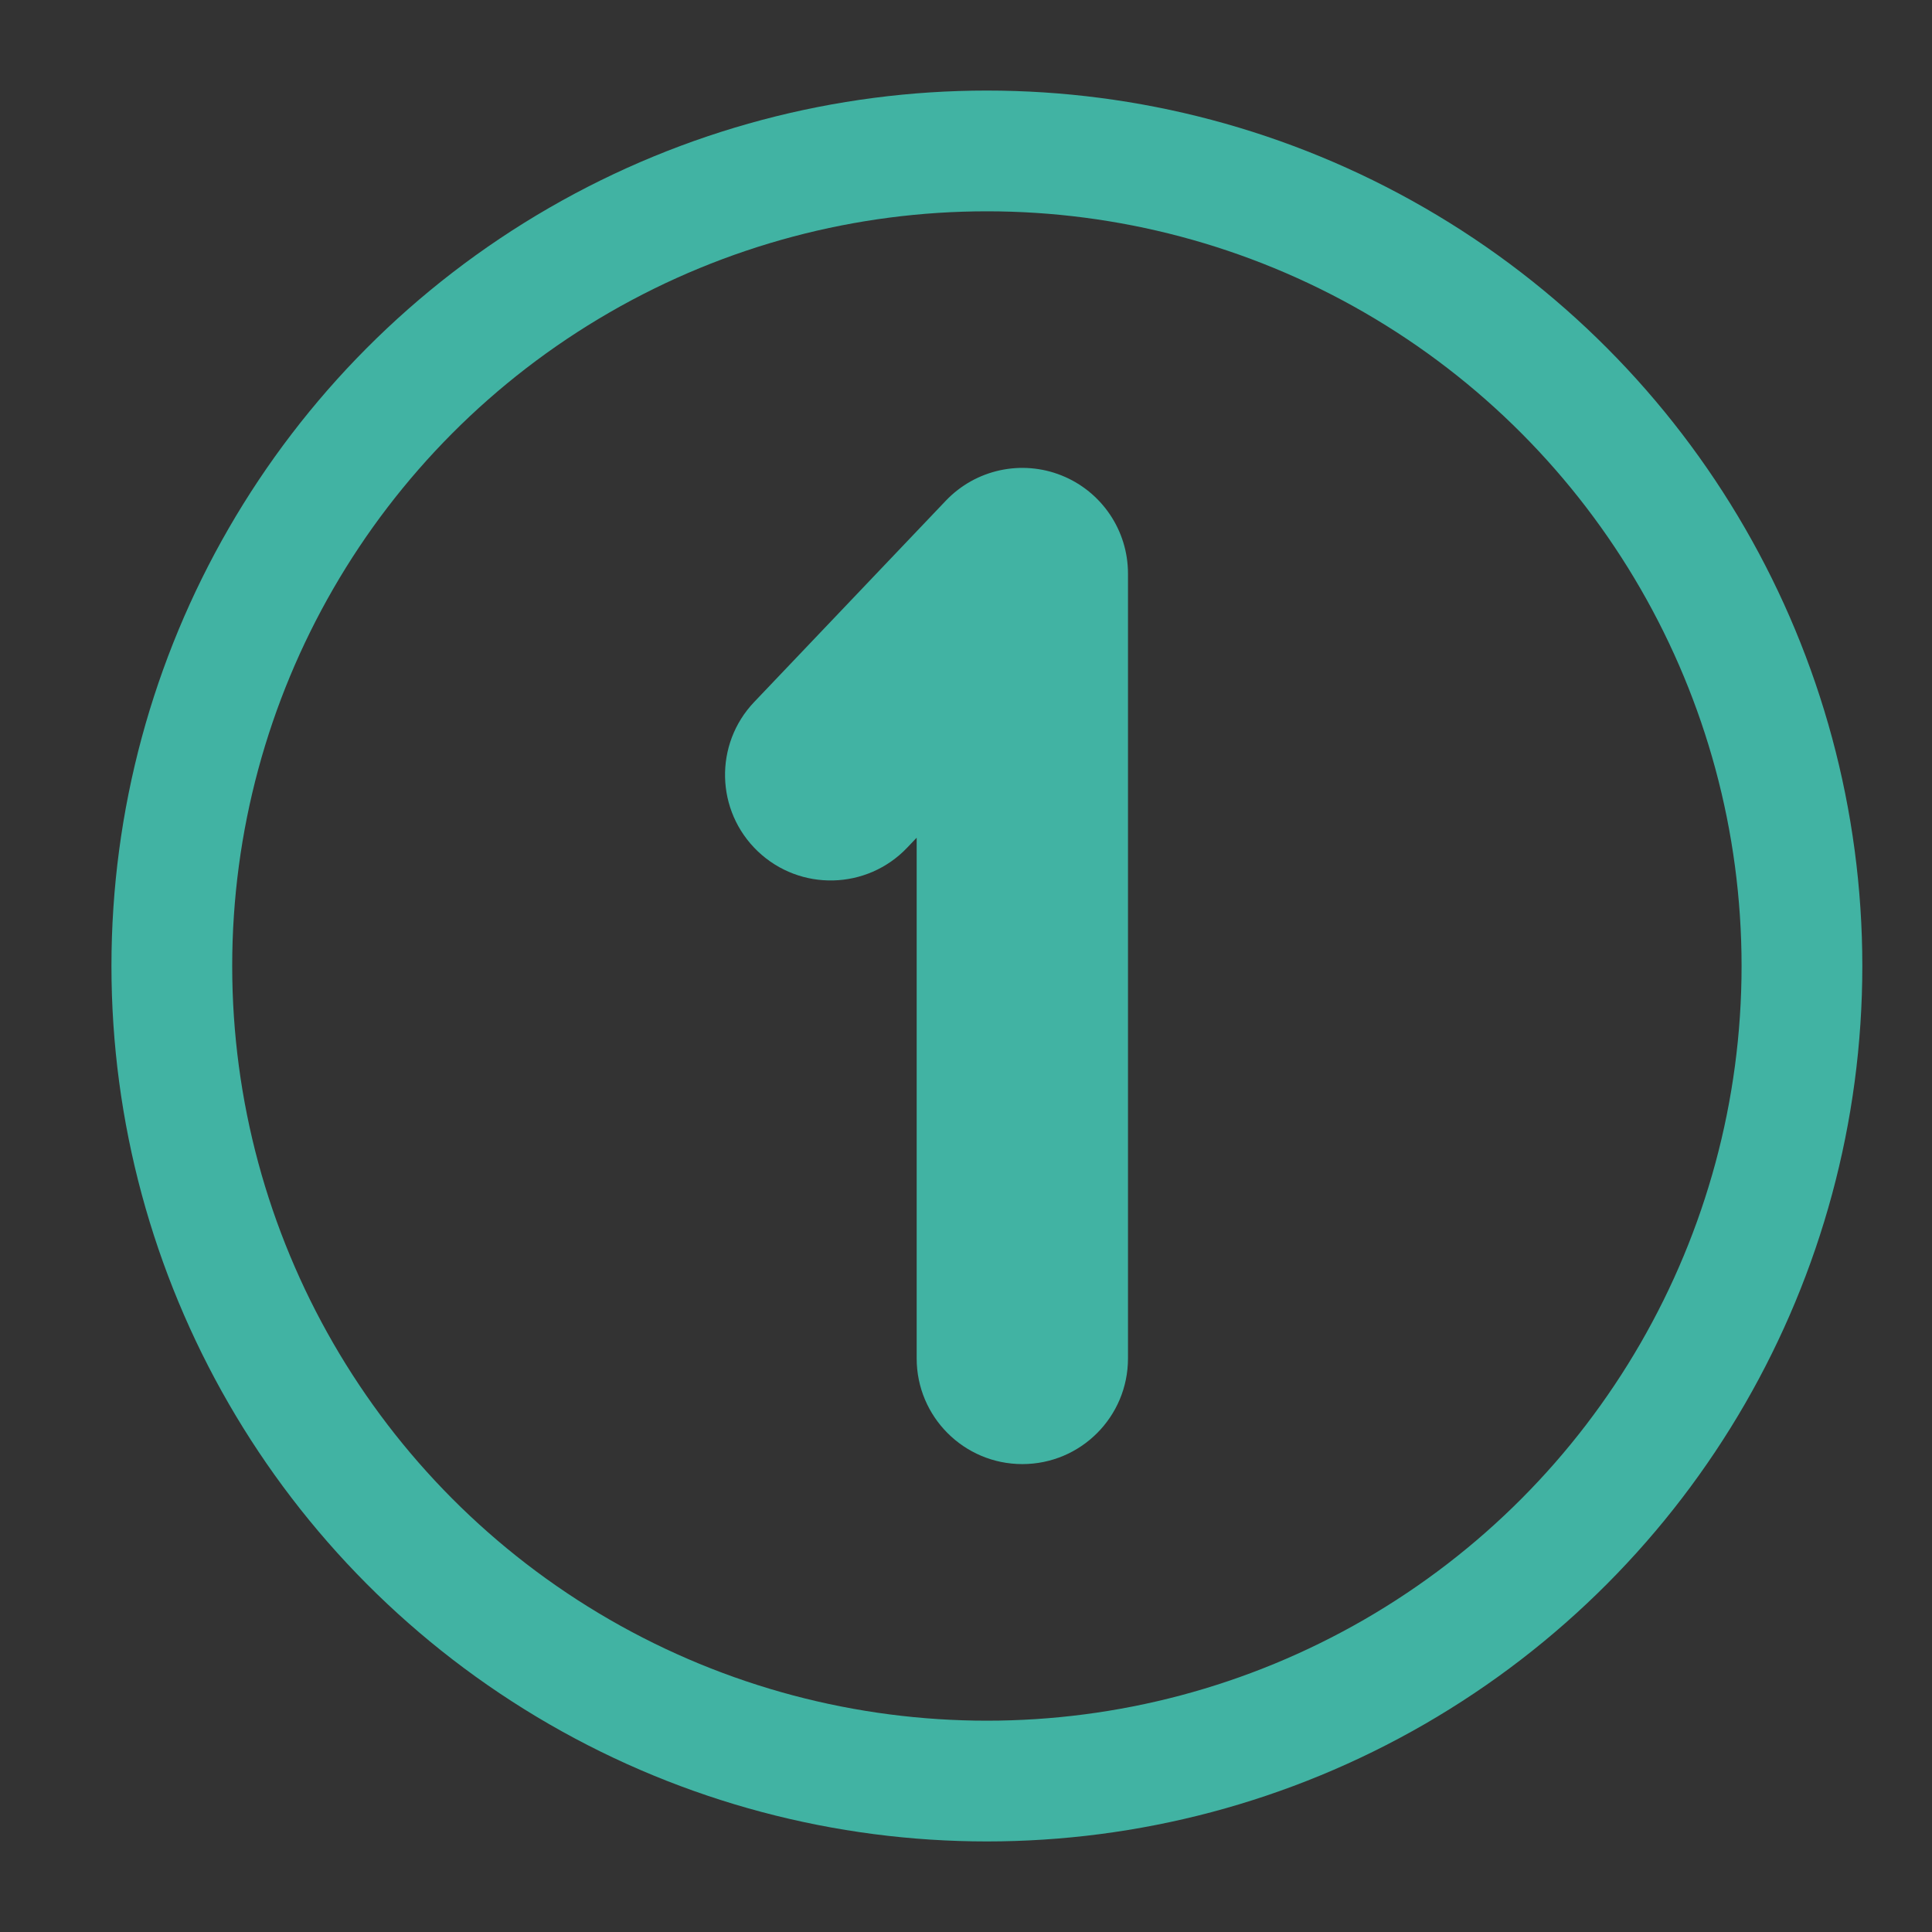 <?xml version="1.0" encoding="UTF-8"?> <svg xmlns="http://www.w3.org/2000/svg" viewBox="1984 2484 32 32" width="32" height="32" data-guides="{&quot;vertical&quot;:[],&quot;horizontal&quot;:[]}"><rect x="1984" y="2484" width="32" height="32" fill="#333333" stroke="none"/><ellipse baseline-shift="baseline" color-interpolation-filters="linearRGB" color-interpolation="sRGB" color="rgb(51, 51, 51)" fill="transparent" font-stretch="normal" stroke="#41b3a3" stroke-width="2" fill-opacity="1" stroke-opacity="1" id="tSvg7de98cf500" title="Ellipse 2" cx="2000.346" cy="2500" rx="13.5" ry="13.5" style="transform: rotate(0deg); transform-origin: 2000.346px 2500px;"></ellipse><path fill="#41b3a3" stroke="#ffffff" fill-opacity="1" stroke-width="" stroke-opacity="1" baseline-shift="baseline" color-interpolation-filters="linearRGB" color-interpolation="sRGB" color="rgb(51, 51, 51)" font-stretch="normal" id="tSvg17245e16de1" title="Path 3" d="M 2002.683 2493.5 C 2002.683 2492.784 2002.247 2492.141 2001.583 2491.875C 2000.919 2491.609 2000.159 2491.775 1999.666 2492.293C 1998.608 2493.404 1997.55 2494.515 1996.492 2495.627C 1995.825 2496.327 1995.852 2497.434 1996.552 2498.101C 1997.252 2498.767 1998.36 2498.74 1999.026 2498.04C 1999.079 2497.985 1999.131 2497.93 1999.183 2497.875C 1999.183 2500.75 1999.183 2503.625 1999.183 2506.5C 1999.183 2507.467 1999.967 2508.25 2000.933 2508.25C 2001.9 2508.25 2002.683 2507.467 2002.683 2506.5C 2002.683 2502.167 2002.683 2497.833 2002.683 2493.5Z"></path><defs></defs></svg> 